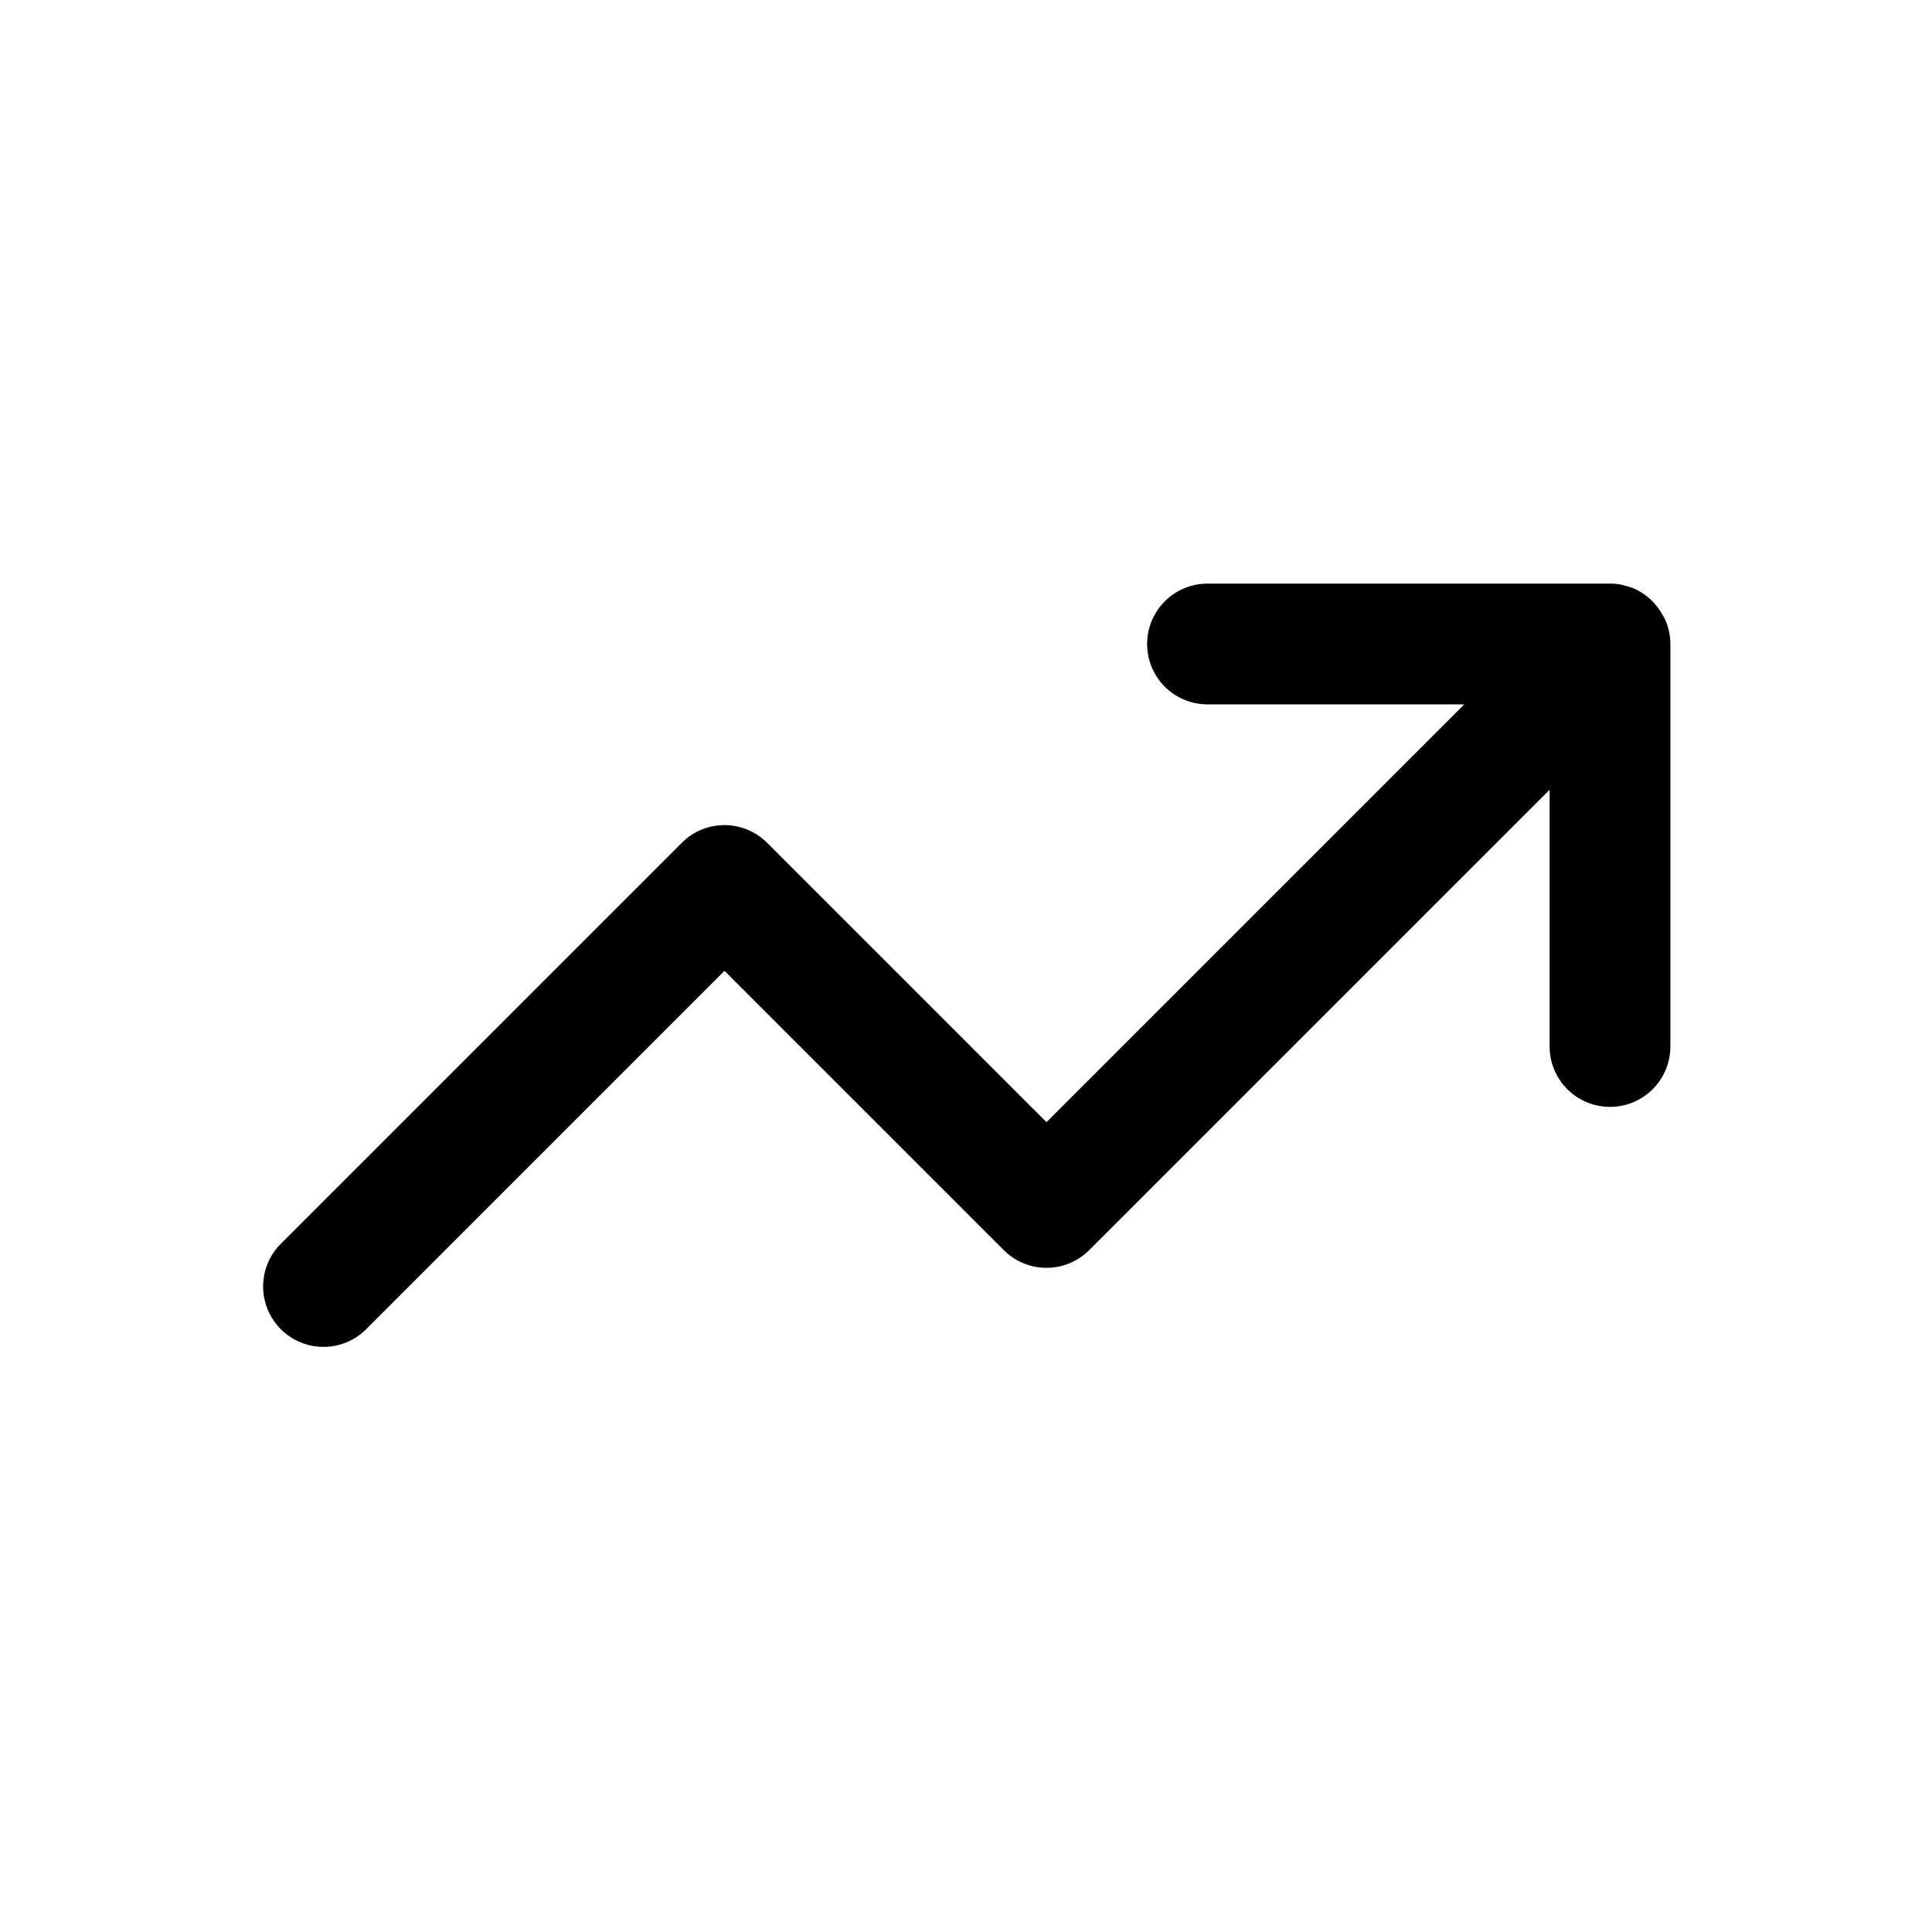 <svg xmlns="http://www.w3.org/2000/svg" width="24" height="24" fill="none"><path fill="#000" d="M20 7.25a.69.69 0 0 1 .148.015c.014.002.026.008.04.011.033.009.066.017.098.03a.747.747 0 0 1 .362.324.659.659 0 0 1 .044.083.746.746 0 0 1 .058.287v5a.75.75 0 0 1-1.5 0V9.81l-5.72 5.72a.75.75 0 0 1-1.06 0L9 12.06l-4.47 4.47a.75.75 0 0 1-1.06-1.06l5-5 .056-.052a.75.75 0 0 1 1.004.052L13 13.94l5.19-5.19H15a.75.75 0 0 1 0-1.5h5Z"/></svg>